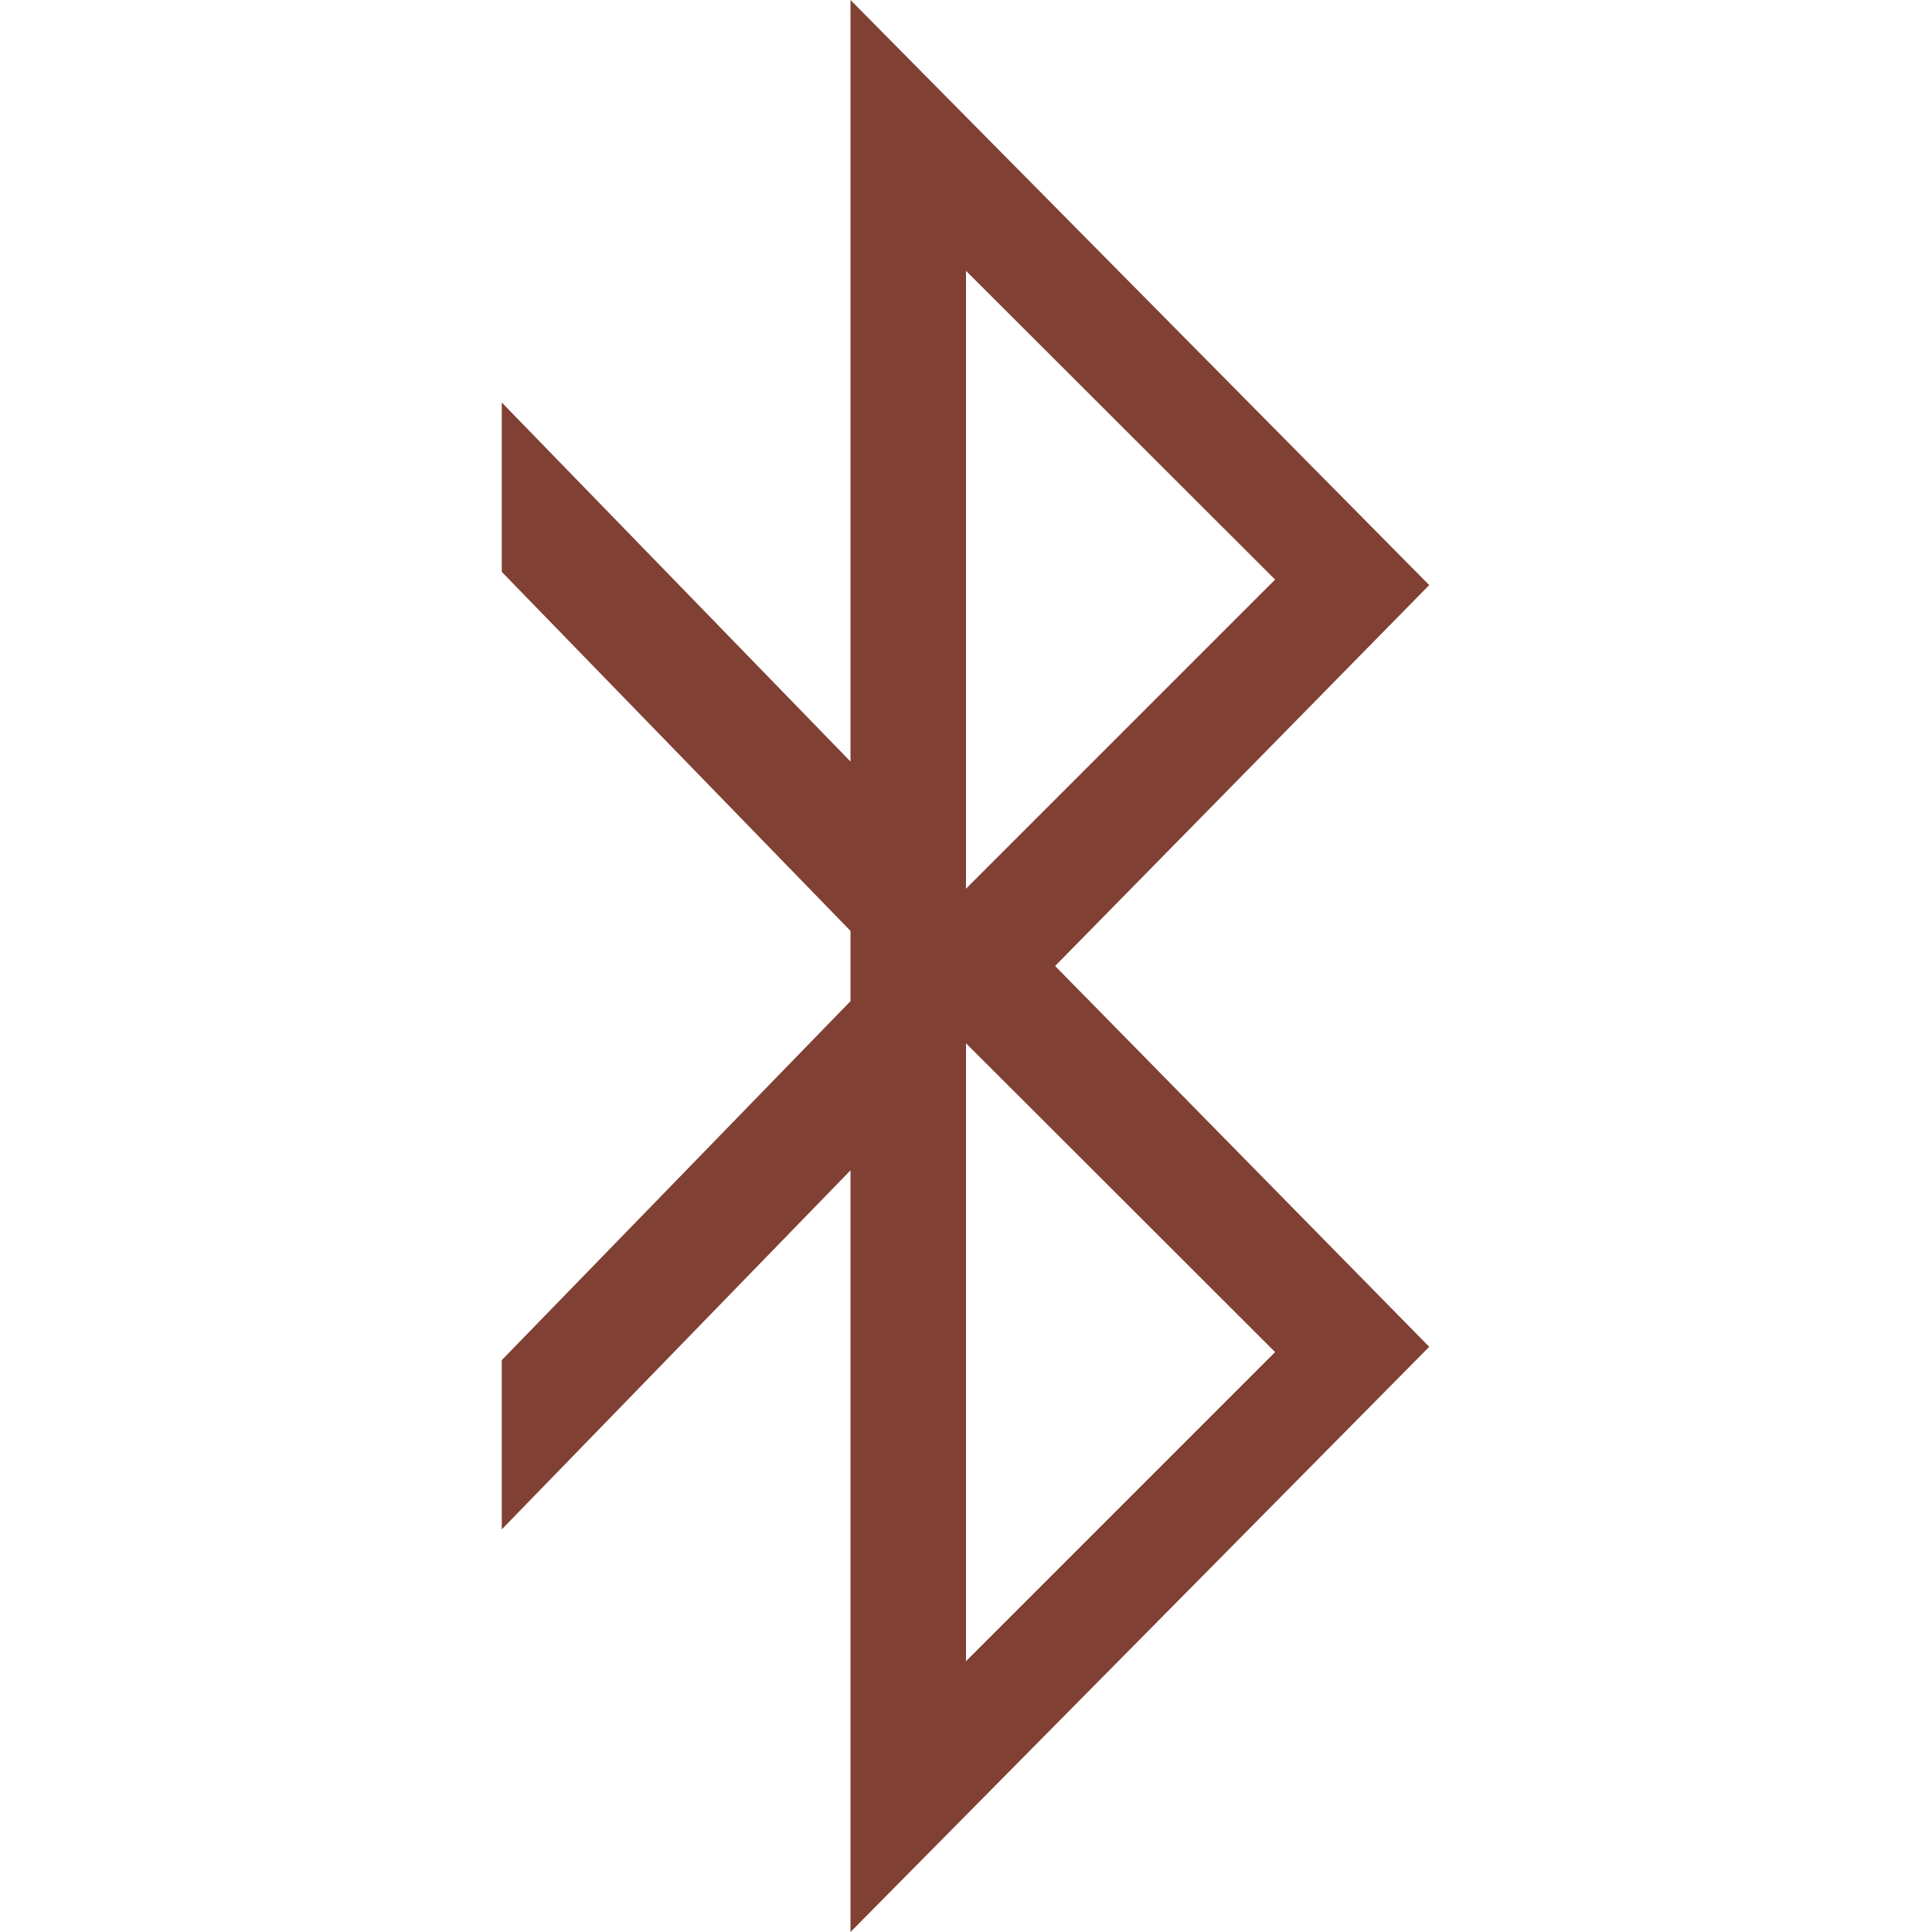 <svg xmlns="http://www.w3.org/2000/svg" width="50" height="50" viewBox="0 0 50 50">
<defs>
    <style>
      .cls-1 {
        fill: #804033;
        fill-rule: evenodd;
      }
    </style>
  </defs>
  <path id="icon" class="cls-1" d="M36.988,15.142L22.011,0V19.709l-9.025-9.292V14.8l9.025,9.292v1.818L12.986,35.2v4.38l9.025-9.292V50L36.988,34.855,27.306,25ZM33,15l-8,8V7.009Zm0,19.992-8,8V27Z"/>
</svg>
